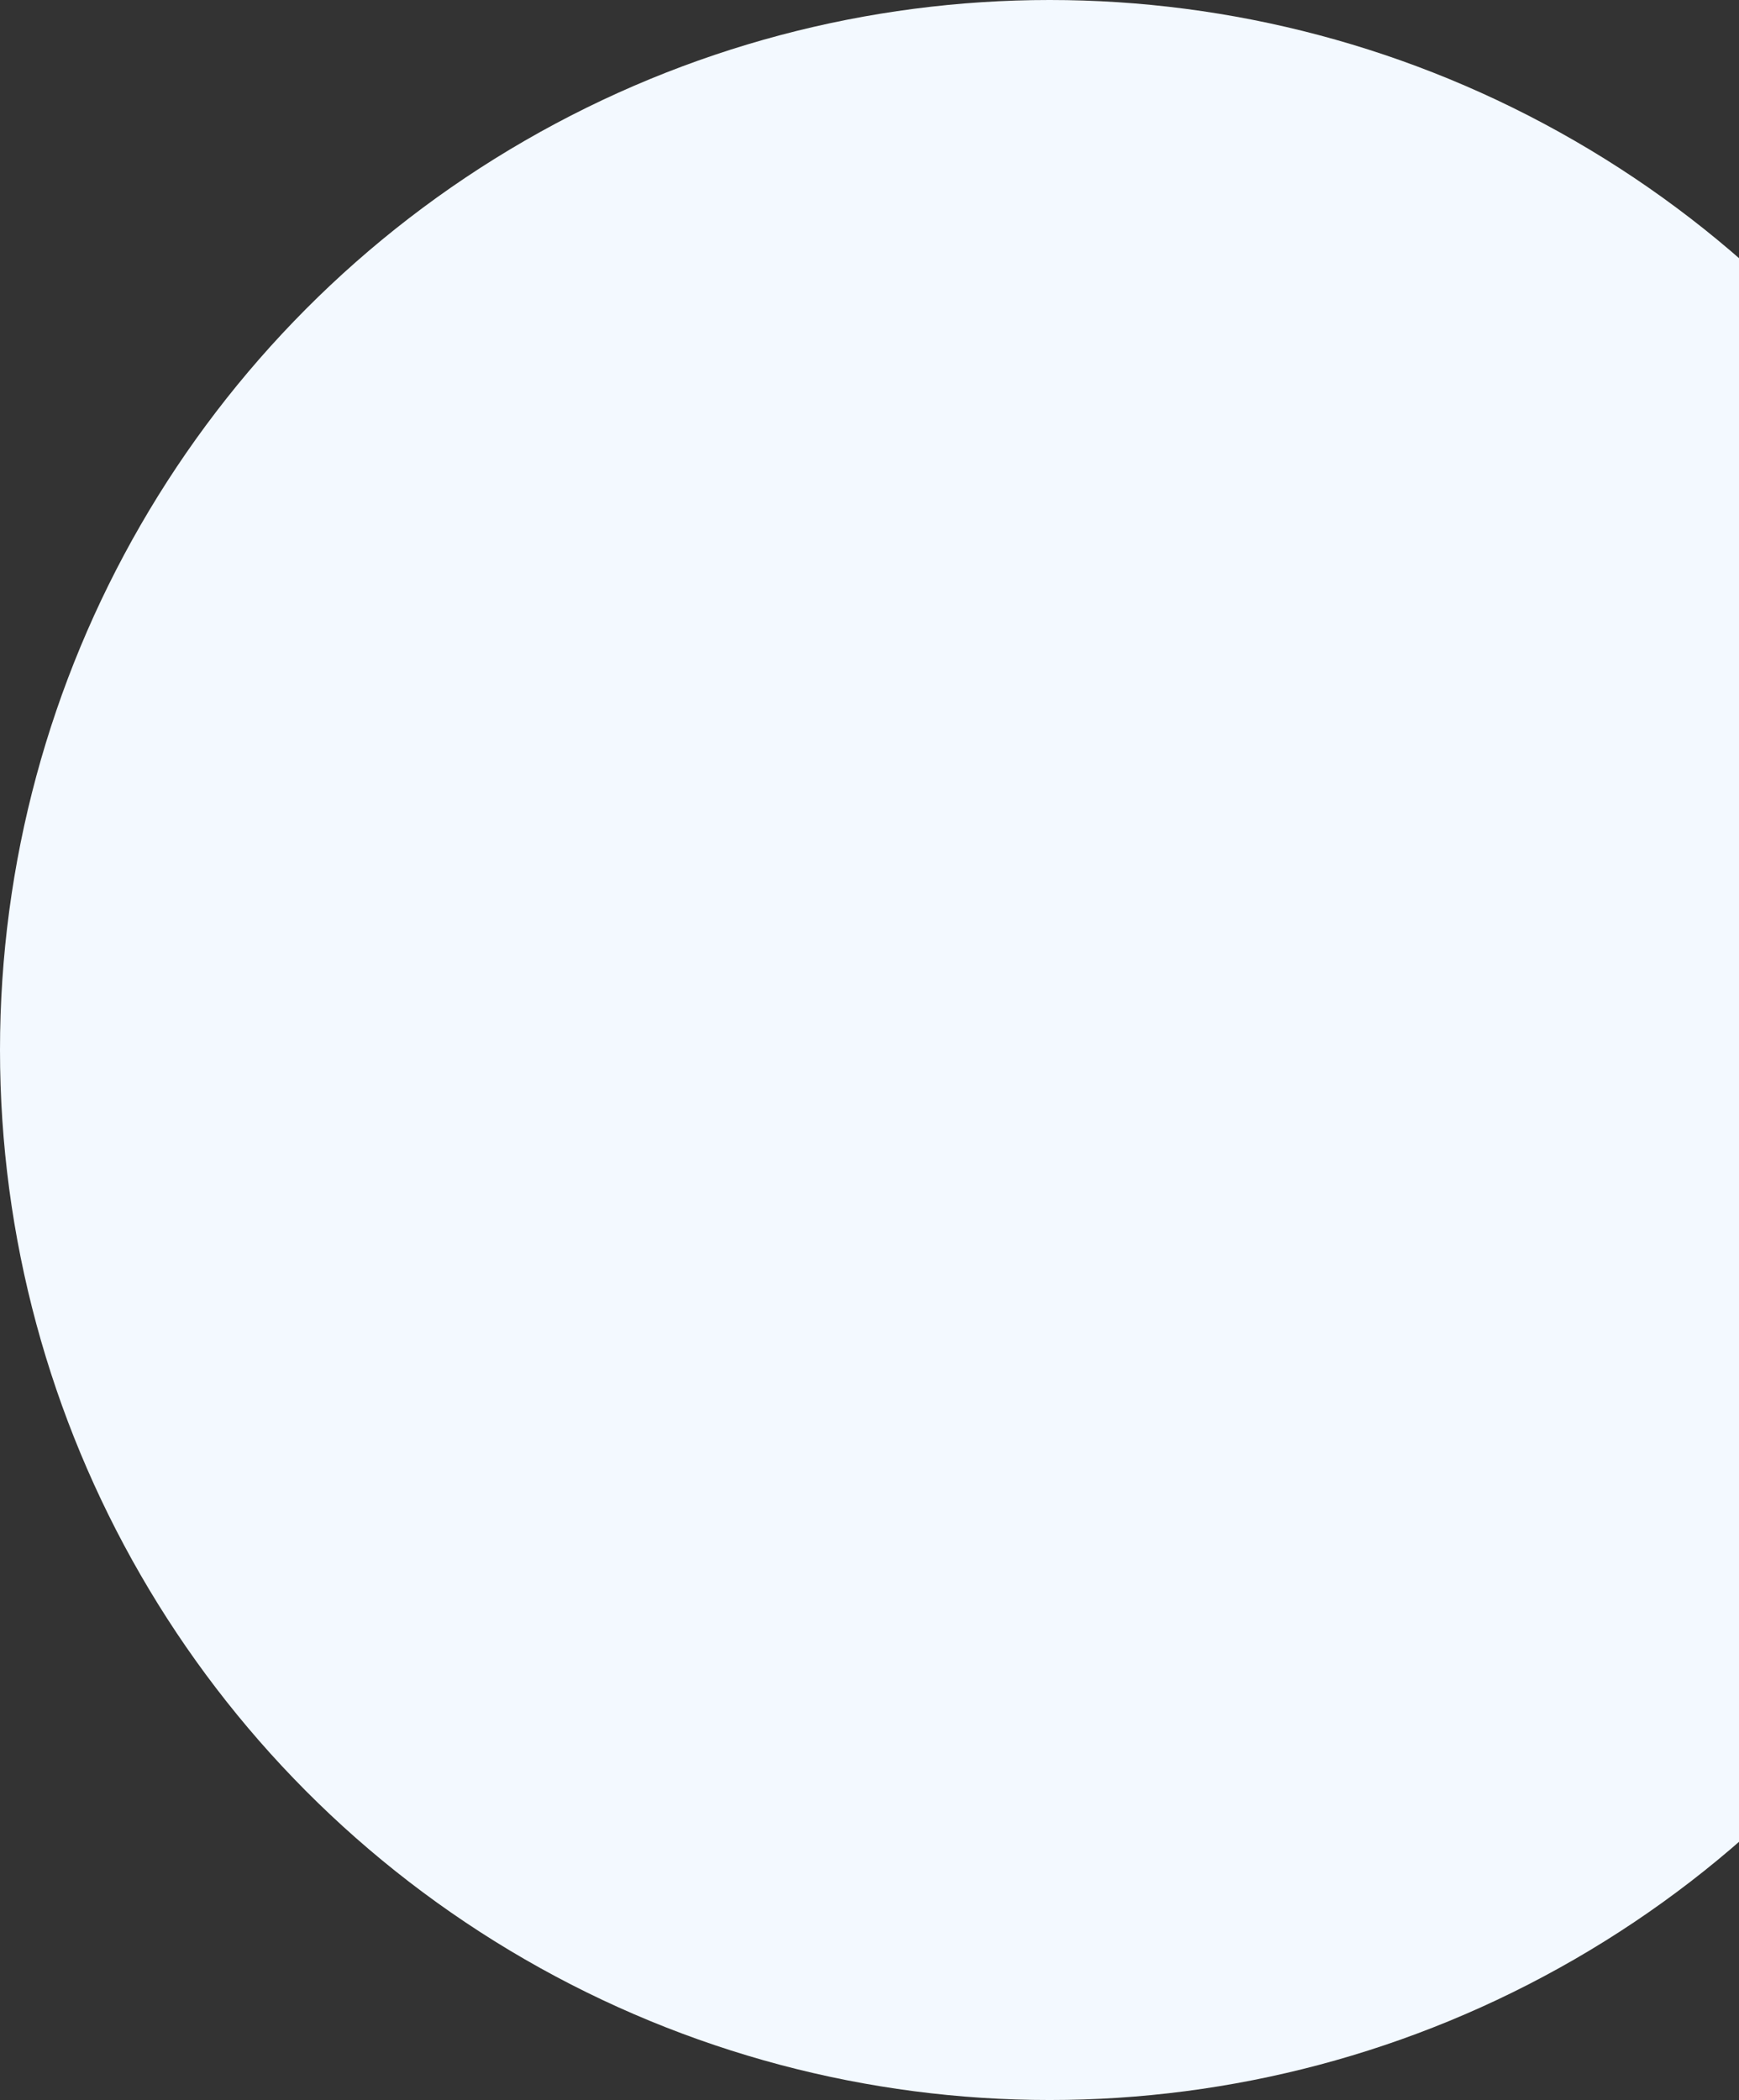 <svg width="333" height="402" viewBox="0 0 333 402" fill="none" xmlns="http://www.w3.org/2000/svg">
    <rect x="0" y="0" width="333" height="402" fill="#333333" stroke="none"/>
    <circle cx="201" cy="201" r="201" fill="#F3F9FF"/>
</svg>
